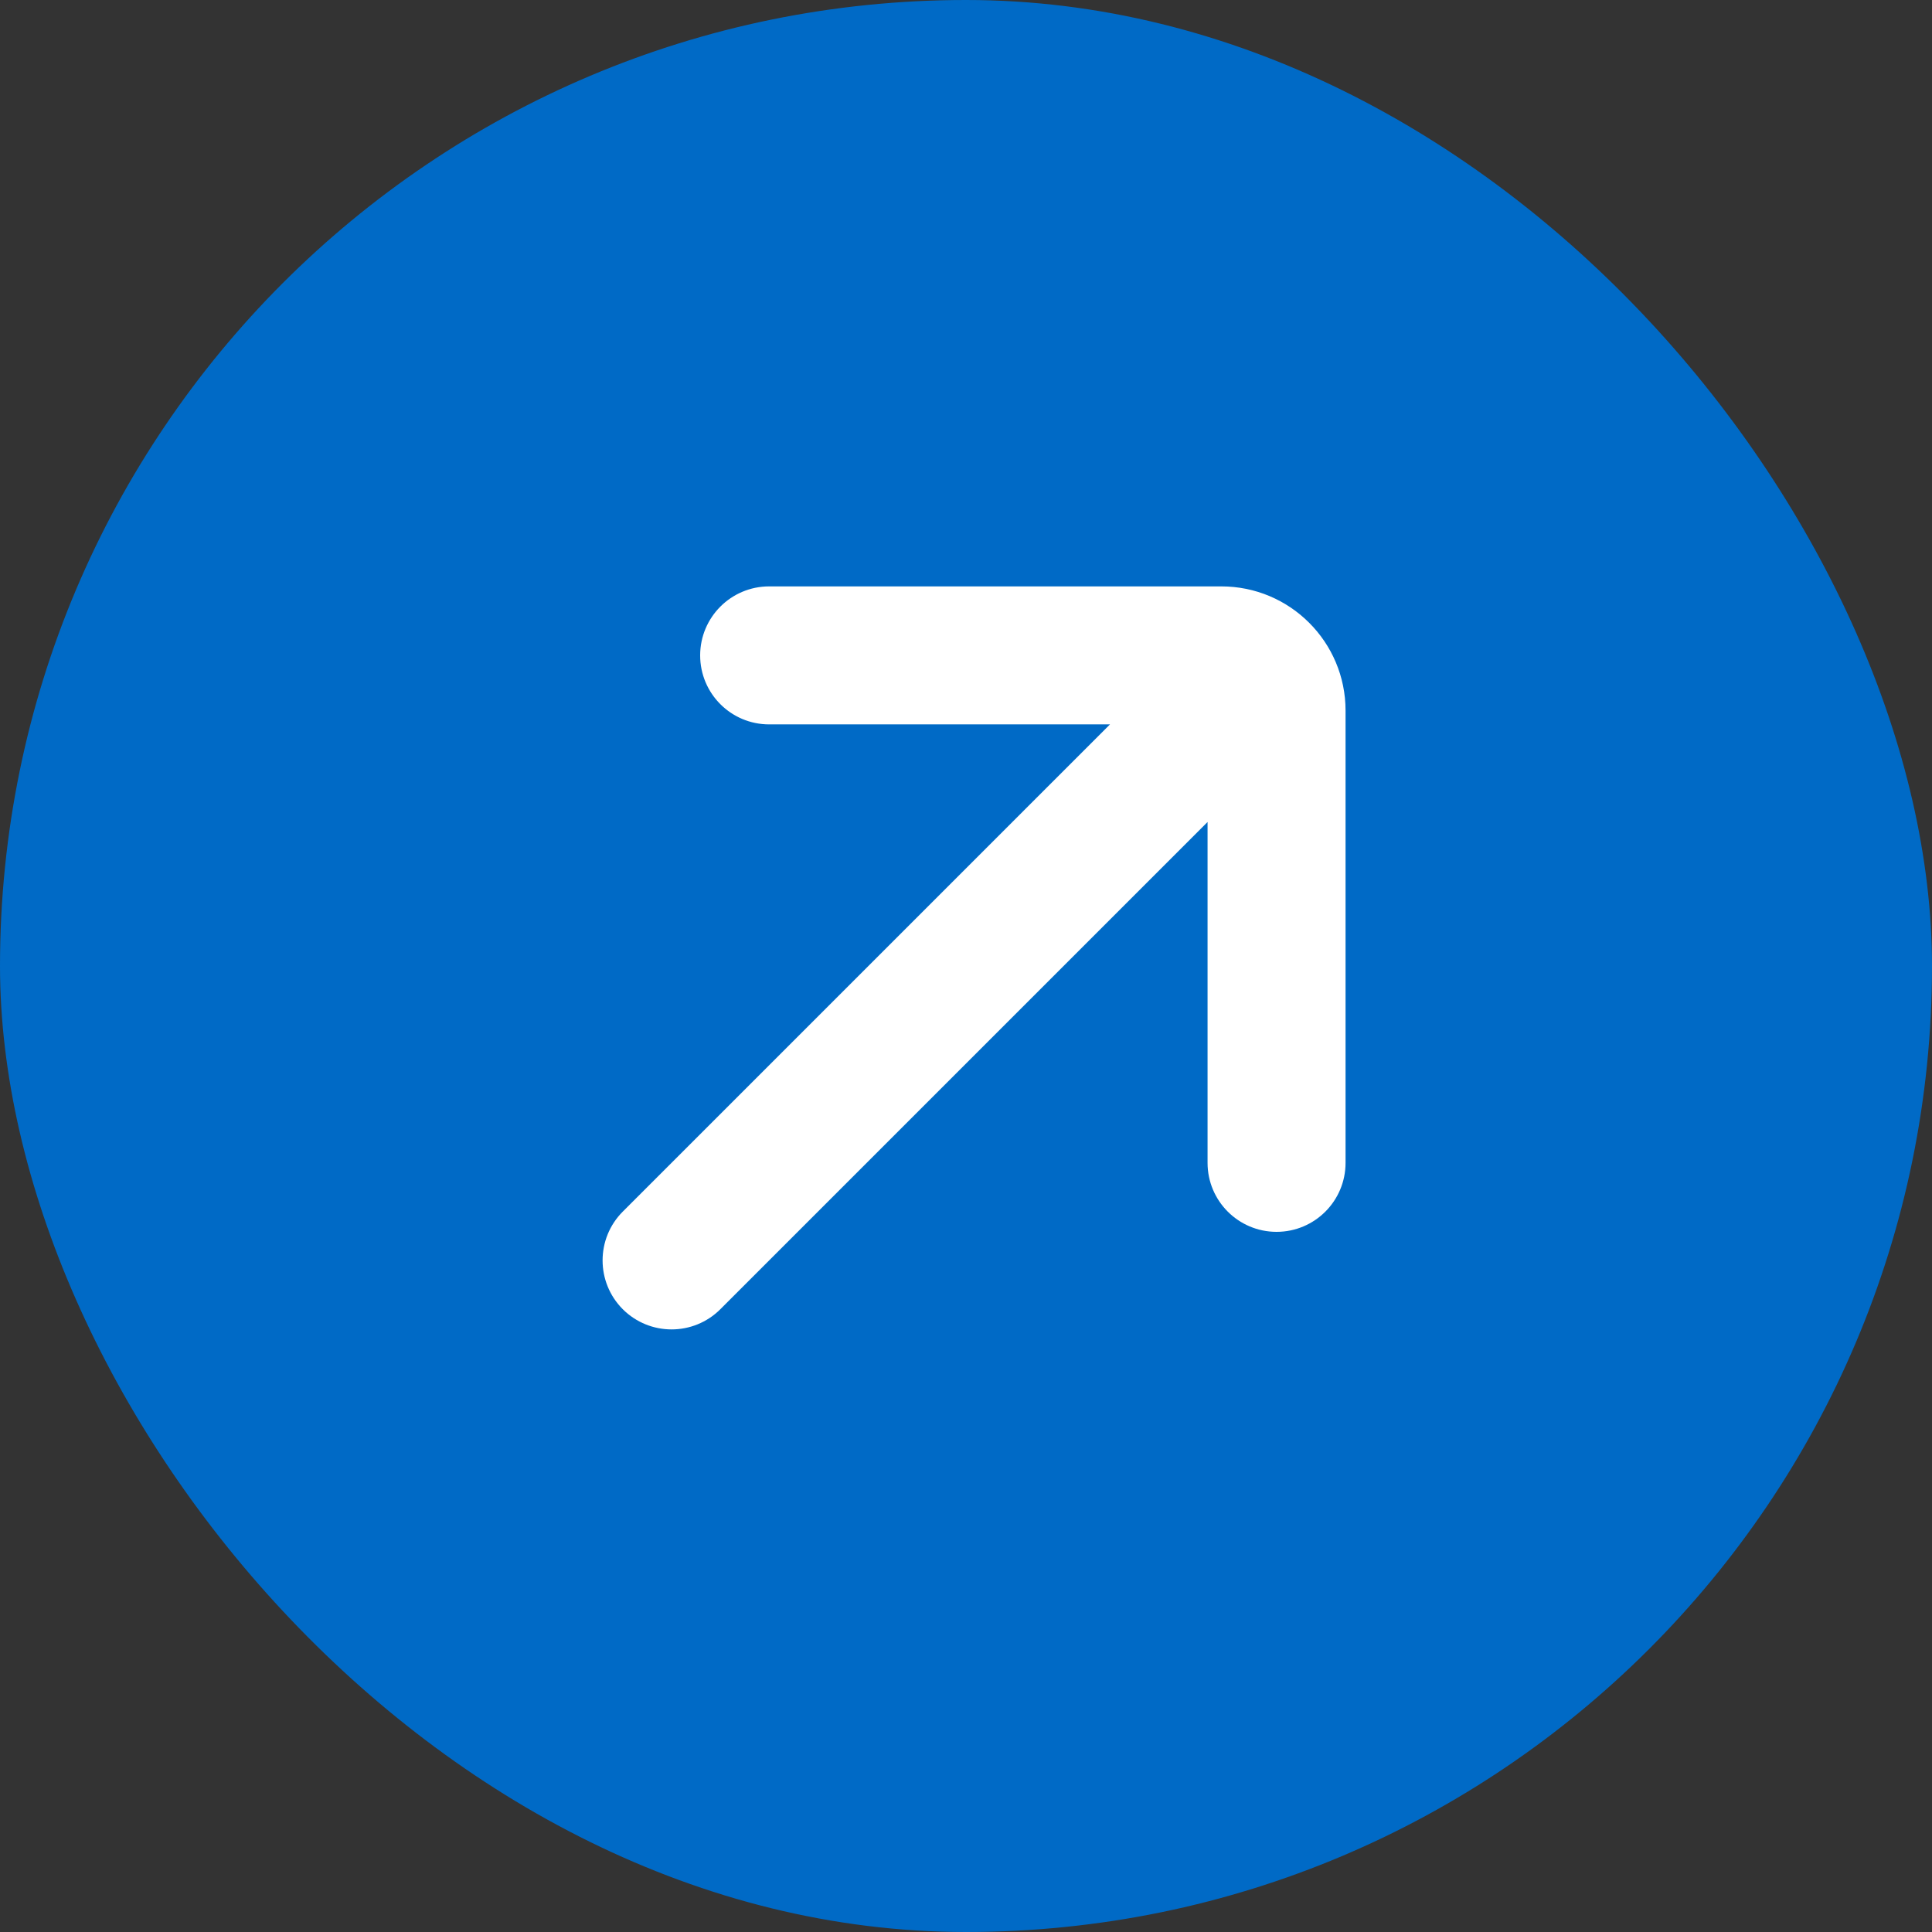 <svg   viewBox="0 0 35 35" fill="none" xmlns="http://www.w3.org/2000/svg">
<rect x="0" y="0" width="35" height="35" fill="#333333" stroke="none"/>
<rect width="35" height="35" rx="17.5" fill="#006AC6"/>
<path d="M22.126 21.066C22.126 21.618 22.574 22.066 23.126 22.066C23.679 22.066 24.126 21.618 24.126 21.066L24.126 12.873C24.126 11.769 23.231 10.873 22.126 10.873L13.934 10.873C13.382 10.873 12.934 11.321 12.934 11.873C12.934 12.426 13.382 12.873 13.934 12.873L20.471 12.873C20.56 12.873 20.604 12.981 20.541 13.044L11.459 22.126C11.069 22.517 11.069 23.15 11.459 23.541C11.85 23.931 12.483 23.931 12.873 23.541L21.956 14.458C22.019 14.395 22.126 14.44 22.126 14.529V21.066Z" fill="white" stroke="white" stroke-width="0.5"/>
</svg>
